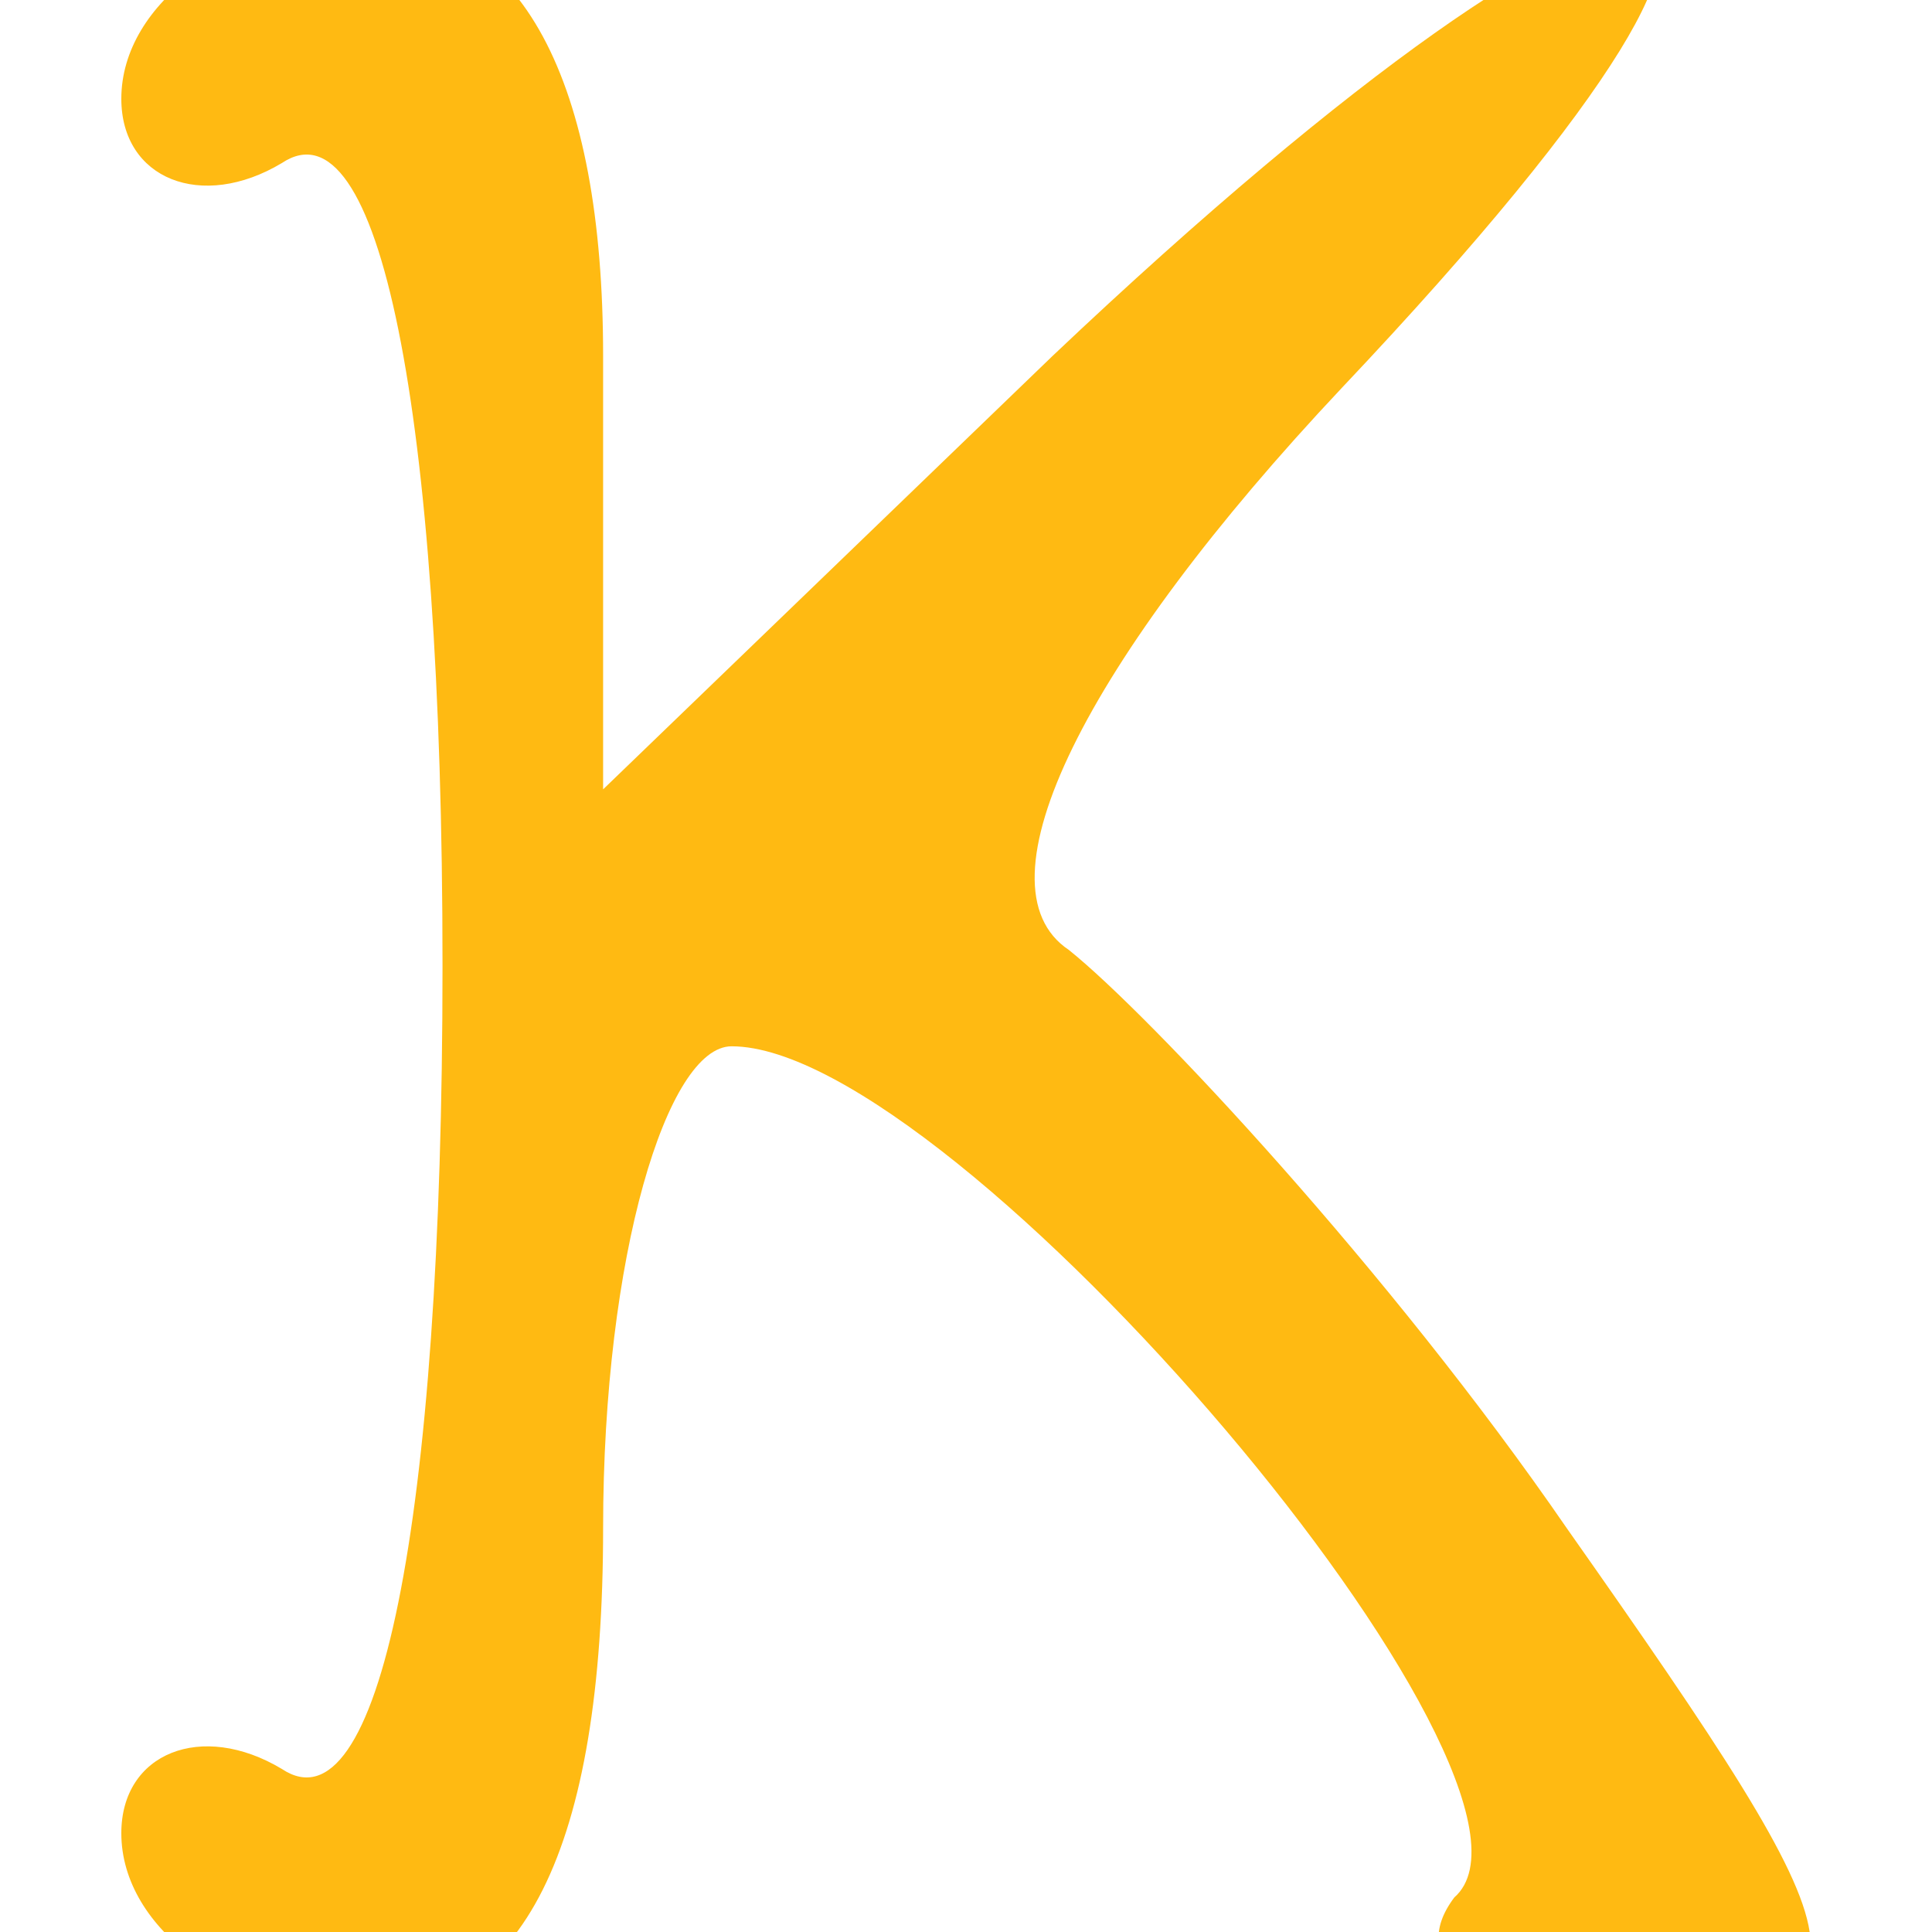 <?xml version="1.0" encoding="UTF-8" standalone="no" ?>
<!DOCTYPE svg PUBLIC "-//W3C//DTD SVG 1.1//EN" "http://www.w3.org/Graphics/SVG/1.1/DTD/svg11.dtd">
<svg xmlns="http://www.w3.org/2000/svg" xmlns:xlink="http://www.w3.org/1999/xlink" version="1.1" width="16pt" height="16pt" viewBox="0 0 16 16" xml:space="preserve">
<desc>Created with Fabric.js 5.3.0</desc>
<defs>
</defs>
<g transform="matrix(0.133 0 0 -0.133 8 8)" id="49_dVACBShLNdj4BpbNUC"  >
<path style="stroke: none; stroke-width: 1; stroke-dasharray: none; stroke-linecap: butt; stroke-dashoffset: 0; stroke-linejoin: miter; stroke-miterlimit: 4; fill: rgb(255,186,18); fill-rule: nonzero; opacity: 1;"  transform=" translate(0, 0)" d="M -52.596 54 C -52.596 49 -47.596 47 -42.596 50 C -36.596 54 -32.596 35 -32.596 0 C -32.596 -35 -36.596 -54 -42.596 -50 C -47.596 -47 -52.596 -49 -52.596 -54 C -52.596 -60 -45.596 -65 -37.596 -65 C -27.596 -65 -22.596 -55 -22.596 -35 C -22.596 -18 -18.596 -5 -14.596 -5 C -0.596 -5 38.404 -51 30.404 -58 C 27.404 -62 31.404 -65 41.404 -65 C 57.404 -65 56.404 -62 37.404 -35 C 26.404 -19 11.404 -3 6.404 1 C 0.404 5 7.404 19 23.404 36 C 58.404 73 43.404 74 5.404 38 L -22.596 11 L -22.596 38 C -22.596 55 -27.596 65 -37.596 65 C -45.596 65 -52.596 60 -52.596 54 z" stroke-linecap="round" />
</g>
</svg>